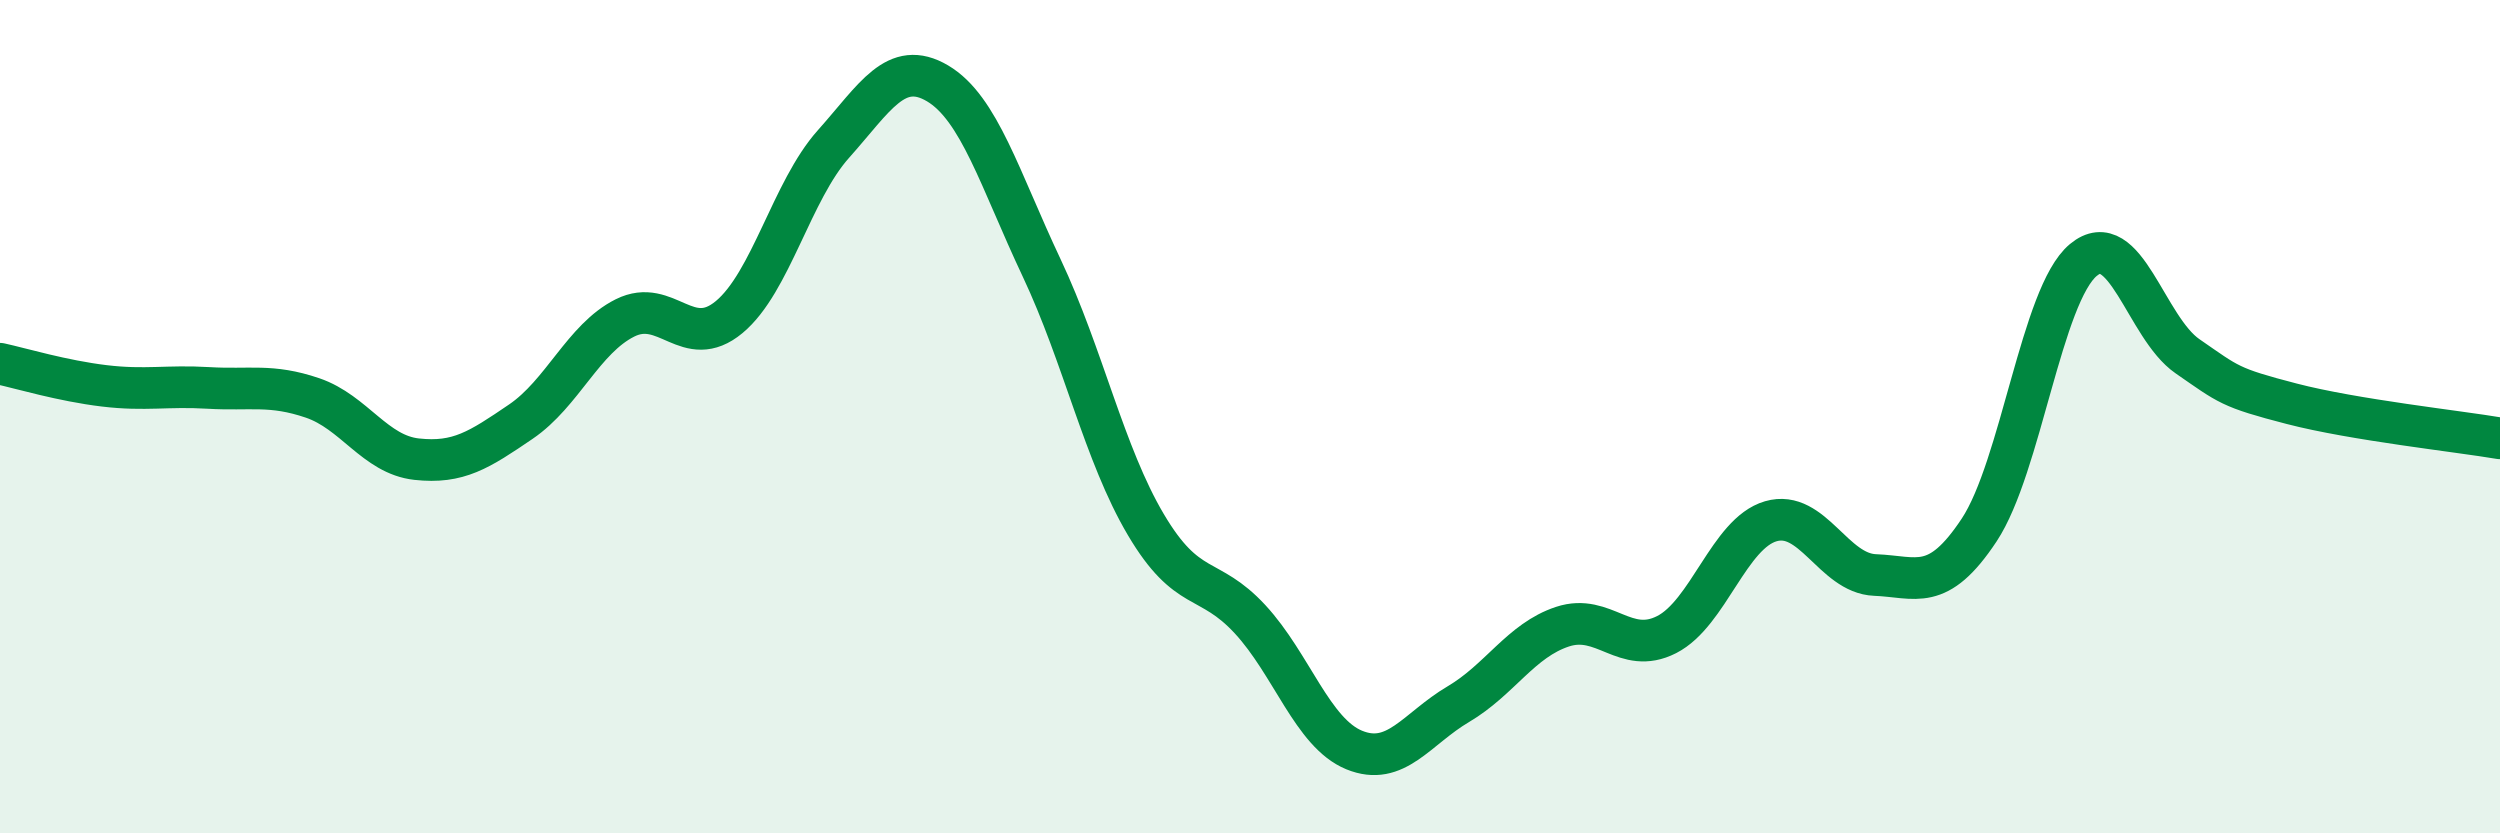 
    <svg width="60" height="20" viewBox="0 0 60 20" xmlns="http://www.w3.org/2000/svg">
      <path
        d="M 0,8.73 C 0.5,8.84 1.5,9.14 2.5,9.26 C 3.5,9.38 4,9.25 5,9.31 C 6,9.37 6.5,9.21 7.5,9.55 C 8.5,9.89 9,10.91 10,11.02 C 11,11.13 11.5,10.8 12.5,10.12 C 13.5,9.44 14,8.13 15,7.63 C 16,7.13 16.5,8.44 17.5,7.61 C 18.5,6.78 19,4.58 20,3.46 C 21,2.34 21.5,1.41 22.5,2 C 23.5,2.59 24,4.31 25,6.43 C 26,8.55 26.5,10.9 27.5,12.59 C 28.5,14.28 29,13.78 30,14.86 C 31,15.94 31.5,17.59 32.5,18 C 33.5,18.41 34,17.49 35,16.9 C 36,16.31 36.5,15.37 37.5,15.04 C 38.5,14.71 39,15.74 40,15.23 C 41,14.72 41.5,12.8 42.5,12.51 C 43.5,12.22 44,13.76 45,13.8 C 46,13.84 46.5,14.23 47.5,12.72 C 48.5,11.21 49,7.07 50,6.24 C 51,5.41 51.5,7.86 52.5,8.55 C 53.5,9.24 53.5,9.3 55,9.69 C 56.5,10.08 59,10.35 60,10.52L60 20L0 20Z"
        fill="#008740"
        opacity="0.1"
        stroke-linecap="round"
        stroke-linejoin="round"
      />
      <path
        d="M 0,8.73 C 0.5,8.84 1.5,9.14 2.5,9.26 C 3.5,9.38 4,9.25 5,9.31 C 6,9.37 6.5,9.21 7.5,9.55 C 8.5,9.89 9,10.91 10,11.02 C 11,11.13 11.5,10.8 12.5,10.12 C 13.5,9.44 14,8.13 15,7.63 C 16,7.13 16.5,8.44 17.5,7.61 C 18.5,6.78 19,4.58 20,3.46 C 21,2.34 21.5,1.41 22.5,2 C 23.5,2.59 24,4.31 25,6.43 C 26,8.55 26.5,10.9 27.5,12.59 C 28.5,14.28 29,13.78 30,14.86 C 31,15.94 31.5,17.59 32.5,18 C 33.5,18.41 34,17.49 35,16.9 C 36,16.31 36.5,15.37 37.5,15.04 C 38.5,14.71 39,15.74 40,15.23 C 41,14.72 41.5,12.8 42.5,12.51 C 43.5,12.22 44,13.76 45,13.8 C 46,13.84 46.5,14.23 47.5,12.72 C 48.5,11.21 49,7.07 50,6.24 C 51,5.41 51.5,7.86 52.5,8.55 C 53.5,9.24 53.5,9.3 55,9.69 C 56.5,10.08 59,10.35 60,10.52"
        stroke="#008740"
        stroke-width="1"
        fill="none"
        stroke-linecap="round"
        stroke-linejoin="round"
      />
    </svg>
  